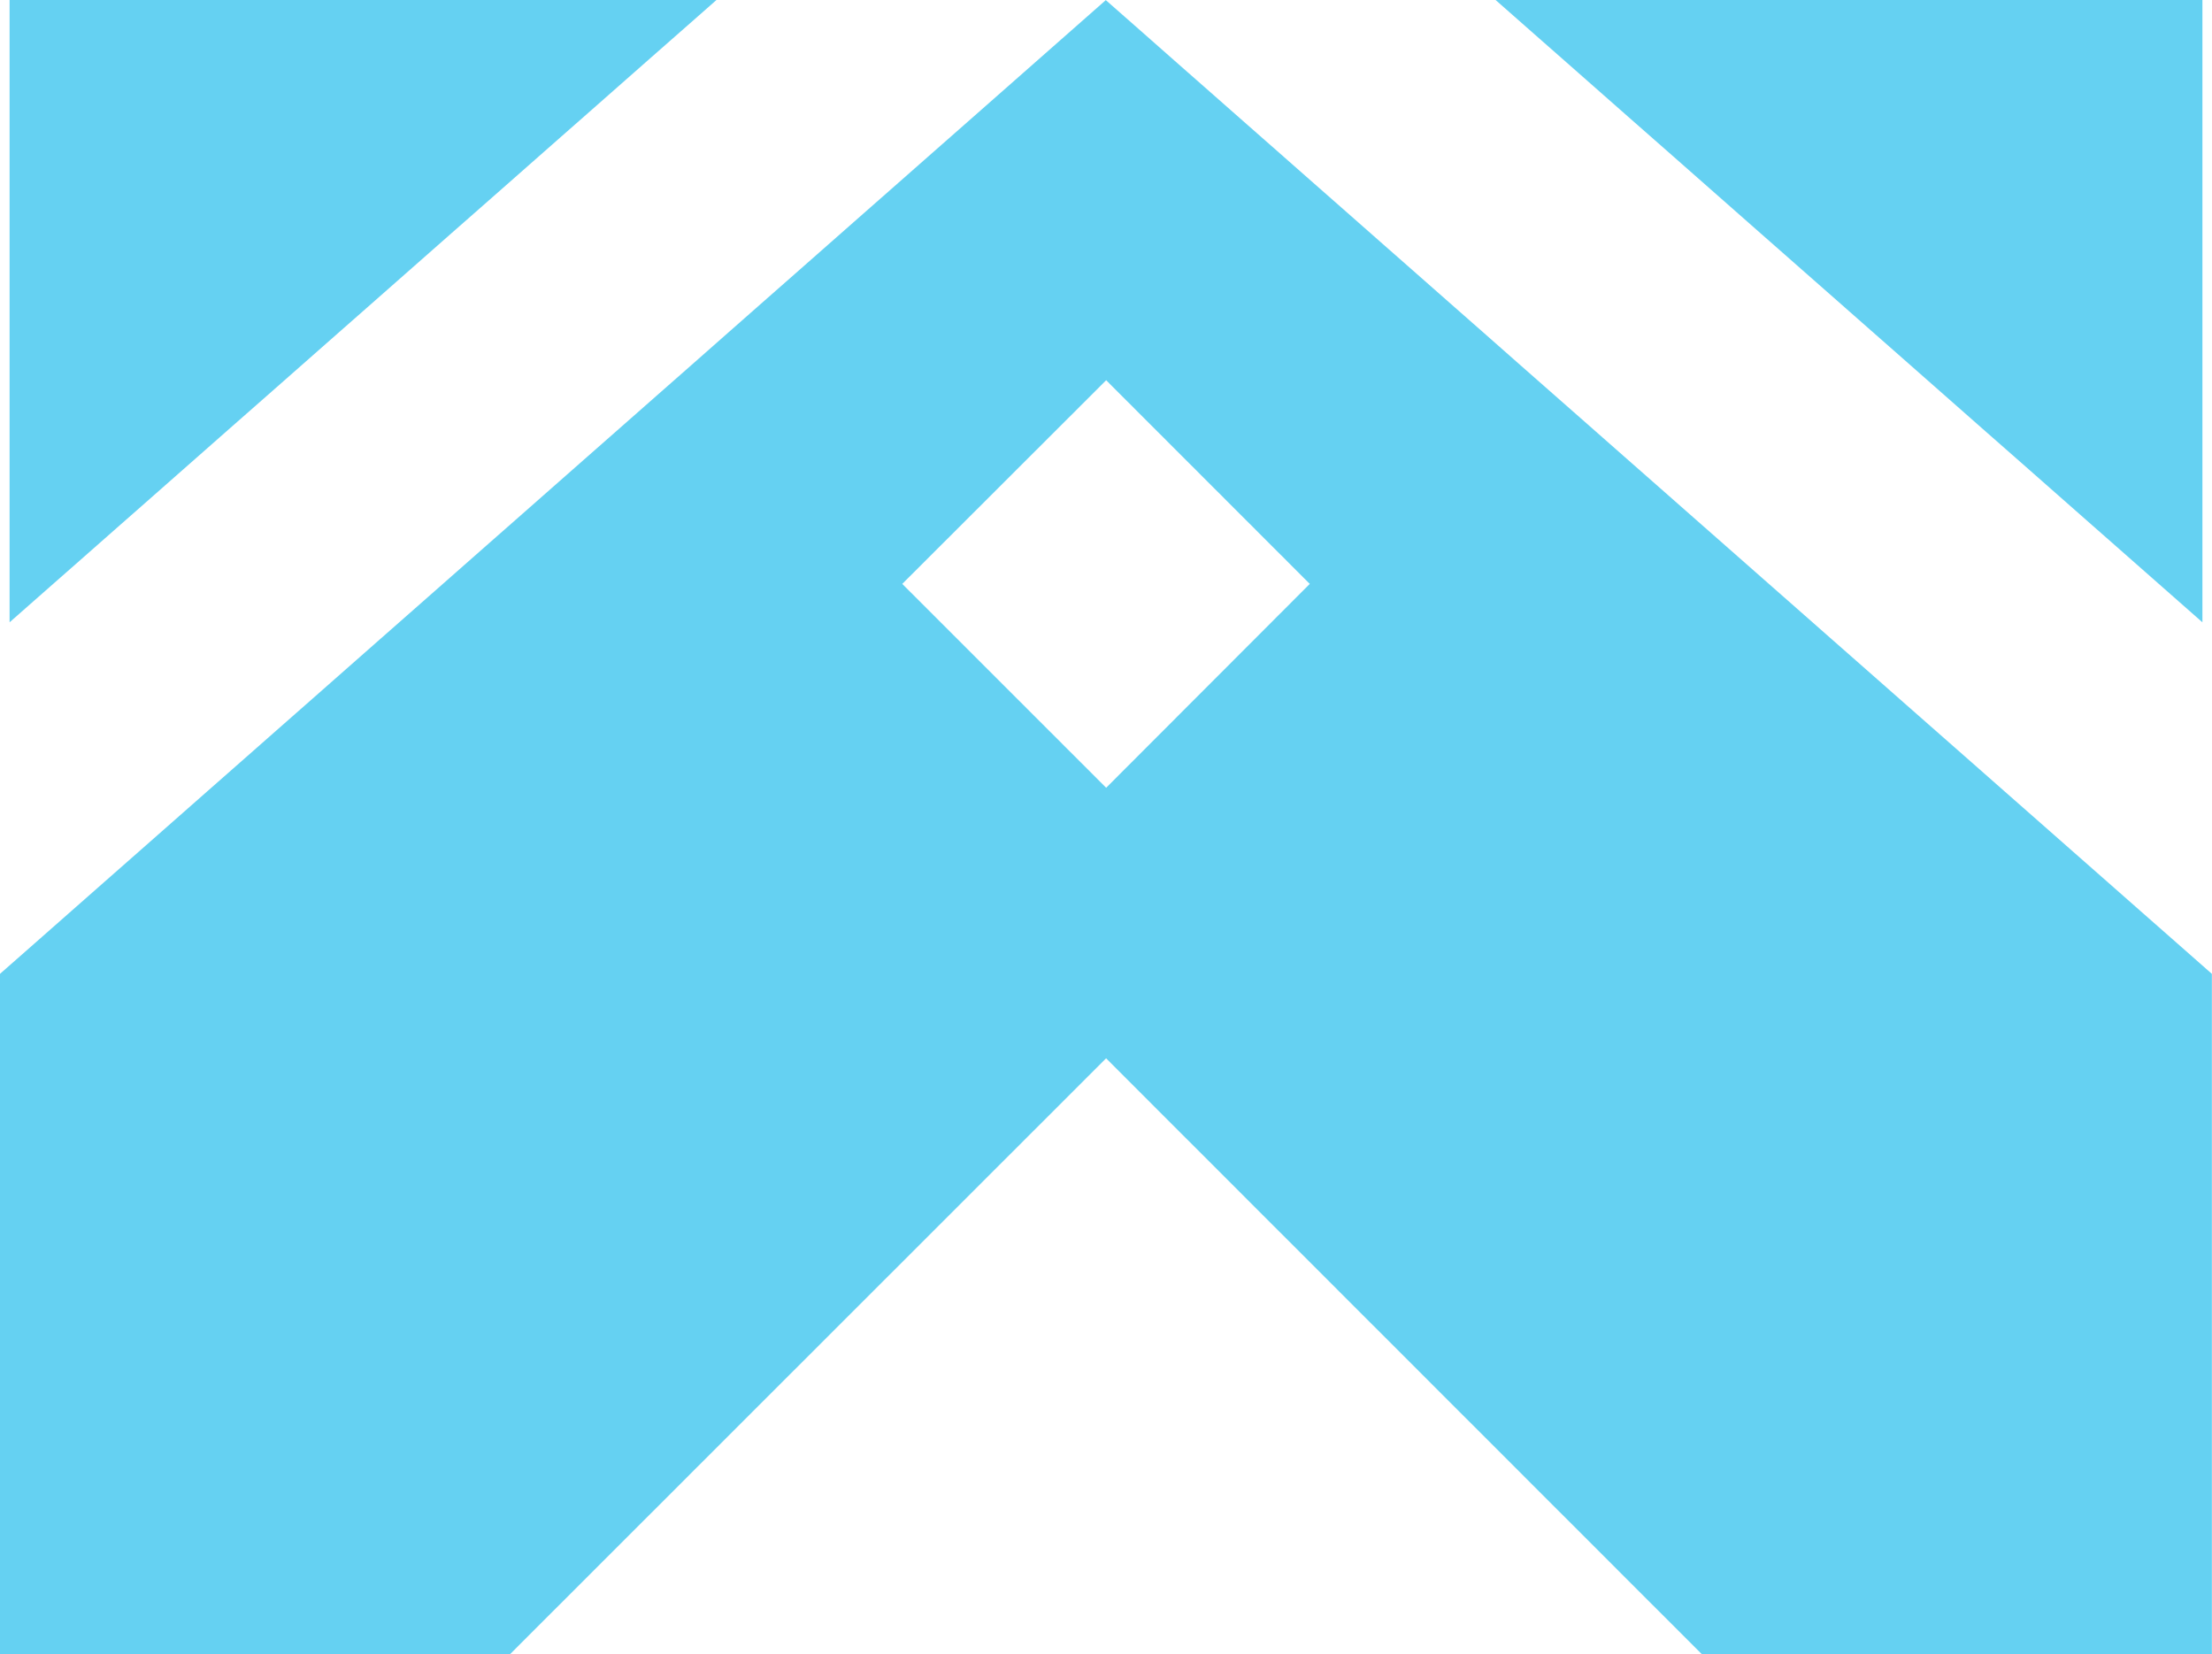 <?xml version="1.0" encoding="UTF-8" standalone="no"?>
<!-- Created with Inkscape (http://www.inkscape.org/) -->

<svg
   version="1.1"
   id="svg1"
   width="1593.855"
   height="1191.721"
   viewBox="0 0 1593.855 1191.721"
   sodipodi:docname="bf8e3fc0-6ec5-4adb-ab4b-6e9542210f8f.svg"
   inkscape:version="1.4 (e7c3feb100, 2024-10-09)"
   xmlns:inkscape="http://www.inkscape.org/namespaces/inkscape"
   xmlns:sodipodi="http://sodipodi.sourceforge.net/DTD/sodipodi-0.dtd"
   xmlns="http://www.w3.org/2000/svg"
   xmlns:svg="http://www.w3.org/2000/svg">
  <defs
     id="defs1" />
  <sodipodi:namedview
     id="namedview1"
     pagecolor="#ffffff"
     bordercolor="#666666"
     borderopacity="1.0"
     inkscape:showpageshadow="2"
     inkscape:pageopacity="0.0"
     inkscape:pagecheckerboard="0"
     inkscape:deskcolor="#d1d1d1"
     inkscape:zoom="0.28712968"
     inkscape:cx="1290.3577"
     inkscape:cy="1077.9102"
     inkscape:window-width="2192"
     inkscape:window-height="1164"
     inkscape:window-x="0"
     inkscape:window-y="0"
     inkscape:window-maximized="1"
     inkscape:current-layer="group-R5">
    <inkscape:page
       x="0"
       y="0"
       inkscape:label="1"
       id="page1"
       width="1593.855"
       height="1191.721"
       margin="0"
       bleed="0" />
  </sodipodi:namedview>
  <g
     id="g1"
     inkscape:groupmode="layer"
     inkscape:label="1"
     transform="translate(-435.345,-75.401)">
    <g
       id="group-R5">
      <path
         id="path13"
         d="m 1232.398,642.924 -4.613,-4.591 -4.577,-4.591 -4.577,-4.591 -4.613,-4.591 -4.577,-4.591 -4.613,-4.591 -4.577,-4.591 -4.577,-4.591 -4.613,-4.591 -4.577,-4.591 -4.613,-4.591 -4.577,-4.591 -4.577,-4.591 -4.613,-4.591 -4.577,-4.591 -4.613,-4.591 -4.577,-4.591 -4.577,-4.591 -4.613,-4.591 -4.577,-4.588 -4.613,-4.591 -4.577,-4.591 -4.577,-4.591 -4.613,-4.591 -4.577,-4.591 -4.613,-4.591 -4.577,-4.591 -4.577,-4.591 -4.613,-4.591 -4.577,-4.591 -4.613,-4.591 -4.577,-4.591 4.577,-4.584 4.613,-4.584 4.577,-4.577 4.613,-4.613 4.577,-4.577 4.577,-4.577 4.613,-4.577 4.577,-4.577 4.613,-4.613 4.577,-4.577 4.577,-4.577 4.613,-4.577 4.577,-4.577 4.613,-4.613 4.577,-4.577 4.577,-4.577 4.613,-4.577 4.577,-4.613 4.613,-4.577 4.577,-4.577 4.577,-4.577 4.613,-4.577 4.577,-4.613 4.613,-4.577 4.577,-4.577 4.577,-4.577 4.613,-4.577 4.577,-4.613 4.613,-4.577 4.577,-4.577 4.577,-4.577 4.613,-4.613 4.577,4.613 4.577,4.577 4.577,4.577 4.613,4.577 4.577,4.613 4.577,4.577 4.577,4.577 4.577,4.577 4.613,4.577 4.577,4.613 4.577,4.577 4.577,4.577 4.577,4.577 4.613,4.577 4.577,4.613 4.577,4.577 4.577,4.577 4.613,4.577 4.577,4.613 4.577,4.577 4.577,4.577 4.577,4.577 4.613,4.577 4.577,4.613 4.577,4.577 4.577,4.577 4.577,4.577 4.613,4.577 4.577,4.613 4.577,4.577 4.577,4.584 4.613,4.584 -4.613,4.591 -4.577,4.591 -4.577,4.591 -4.577,4.591 -4.613,4.591 -4.577,4.591 -4.577,4.591 -4.577,4.591 -4.577,4.591 -4.613,4.591 -4.577,4.591 -4.577,4.591 -4.577,4.588 -4.577,4.591 -4.613,4.591 -4.577,4.591 -4.577,4.591 -4.577,4.591 -4.613,4.591 -4.577,4.591 -4.577,4.591 -4.577,4.591 -4.577,4.591 -4.613,4.591 -4.577,4.591 -4.577,4.591 -4.577,4.591 -4.577,4.591 -4.613,4.591 -4.577,4.591 -4.577,4.591 z m -0.215,-567.488 -24.888,21.92 -24.924,21.956 -24.888,21.92 -24.888,21.92 -24.924,21.92 -24.888,21.92 -24.924,21.92 -24.888,21.92 -24.888,21.92 -24.924,21.92 -24.888,21.92 -24.888,21.956 -24.924,21.92 -24.888,21.92 -24.924,21.92 -24.888,21.92 -24.888,21.92 -24.924,21.92 -24.888,21.923 -24.888,21.923 -24.924,21.92 -24.888,21.923 -24.888,21.923 -24.924,21.923 -24.888,21.923 -24.924,21.923 -24.888,21.923 -24.888,21.92 -24.924,21.923 -24.888,21.923 -24.888,21.923 -24.924,21.923 v 15.315 15.319 15.315 15.315 15.319 15.315 15.319 15.315 15.315 15.319 15.315 15.319 15.315 15.319 15.315 15.315 15.319 15.315 15.319 15.315 15.315 15.319 15.315 15.319 15.315 15.315 15.319 15.315 15.319 15.315 15.315 15.319 h 11.478 11.514 11.478 11.478 11.478 11.478 11.478 11.514 11.478 11.478 11.478 11.478 11.478 11.514 11.478 11.478 11.478 11.478 11.478 11.514 11.478 11.478 11.478 11.478 11.478 11.514 11.478 11.478 11.478 11.478 11.478 11.514 l 13.409,-13.416 13.409,-13.416 13.445,-13.417 13.409,-13.416 13.409,-13.416 13.445,-13.416 13.409,-13.416 13.445,-13.416 13.409,-13.417 13.409,-13.416 13.445,-13.416 13.409,-13.416 13.409,-13.416 13.445,-13.416 13.409,-13.417 13.445,-13.416 13.409,-13.416 13.409,-13.416 13.445,-13.416 13.409,-13.417 13.445,-13.417 13.409,-13.417 13.409,-13.417 13.445,-13.417 13.409,-13.417 13.409,-13.417 13.445,-13.417 13.409,-13.417 13.445,-13.417 13.409,-13.417 13.409,-13.417 13.445,-13.417 13.409,13.417 13.409,13.417 13.409,13.417 13.409,13.417 13.445,13.417 13.409,13.417 13.409,13.417 13.409,13.417 13.409,13.417 13.445,13.417 13.409,13.417 13.409,13.417 13.409,13.417 13.409,13.416 13.445,13.416 13.409,13.416 13.409,13.416 13.409,13.417 13.409,13.416 13.445,13.416 13.409,13.416 13.409,13.416 13.409,13.416 13.409,13.417 13.445,13.416 13.409,13.416 13.409,13.416 13.409,13.416 13.409,13.416 13.445,13.417 13.409,13.416 13.409,13.416 h 11.478 11.479 11.514 11.479 11.478 11.478 11.478 11.478 11.514 11.478 11.478 11.478 11.479 11.478 11.514 11.478 11.478 11.478 11.478 11.478 11.514 11.478 11.478 11.479 11.478 11.478 11.514 11.478 11.478 11.478 11.478 11.478 v -15.319 -15.315 -15.315 -15.319 -15.315 -15.319 -15.315 -15.315 -15.319 -15.315 -15.319 -15.315 -15.315 -15.319 -15.315 -15.319 -15.315 -15.315 -15.319 -15.315 -15.319 -15.315 -15.319 -15.315 -15.315 -15.319 -15.315 -15.319 -15.315 -15.315 -15.319 -15.315 l -24.888,-21.923 -24.924,-21.923 -24.888,-21.923 -24.924,-21.923 -24.888,-21.92 -24.924,-21.923 -24.888,-21.923 -24.924,-21.923 -24.924,-21.923 -24.888,-21.923 -24.924,-21.923 -24.888,-21.92 -24.924,-21.923 -24.888,-21.923 -24.924,-21.92 -24.888,-21.92 -24.924,-21.92 -24.888,-21.92 -24.924,-21.92 -24.924,-21.92 -24.888,-21.956 -24.924,-21.92 -24.888,-21.92 -24.924,-21.92 -24.888,-21.92 -24.924,-21.92 -24.888,-21.92 -24.924,-21.92 -24.888,-21.92 -24.924,-21.92 -24.888,-21.956 -24.924,-21.92"
         style="fill:#65d1f2;fill-opacity:1;fill-rule:nonzero;stroke:none;stroke-width:0.358" />
      <path
         id="path14"
         d="M 2022.299,523.72 V 75.401 H 1512.993 l 15.912,14.017 15.912,14.017 15.912,13.982 15.912,14.017 15.912,14.017 15.912,14.017 15.948,14.017 15.912,13.982 15.912,14.017 15.912,14.017 15.912,14.017 15.912,14.017 15.912,13.981 15.912,14.017 15.948,14.017 15.912,14.017 15.912,14.017 15.912,13.982 15.912,14.017 15.912,14.017 15.912,14.017 15.912,14.017 15.912,13.982 15.948,14.017 15.912,14.017 15.912,14.017 15.912,14.017 15.912,13.981 15.912,14.017 15.912,14.014 15.912,14.01 15.912,14.01"
         style="fill:#65d1f2;fill-opacity:1;fill-rule:nonzero;stroke:none;stroke-width:0.358" />
      <path
         id="path15"
         d="M 951.588,75.401 H 442.246 V 523.717 l 15.912,-14.01 15.912,-14.01 15.948,-14.01 15.912,-14.017 15.912,-14.017 15.912,-13.982 15.912,-14.017 15.912,-14.017 15.912,-14.017 15.912,-14.017 15.912,-13.981 15.948,-14.017 15.912,-14.017 15.912,-14.017 15.912,-14.017 15.912,-13.982 15.912,-14.017 15.912,-14.017 15.912,-14.017 15.912,-14.017 15.912,-13.982 15.948,-14.017 15.912,-14.017 15.912,-14.017 15.912,-14.017 15.912,-13.981 15.912,-14.017 15.912,-14.017 15.912,-14.017 15.912,-13.982 15.948,-14.017 15.912,-14.017"
         style="fill:#65d1f2;fill-opacity:1;fill-rule:nonzero;stroke:none;stroke-width:0.358" />
    </g>
  </g>
</svg>
